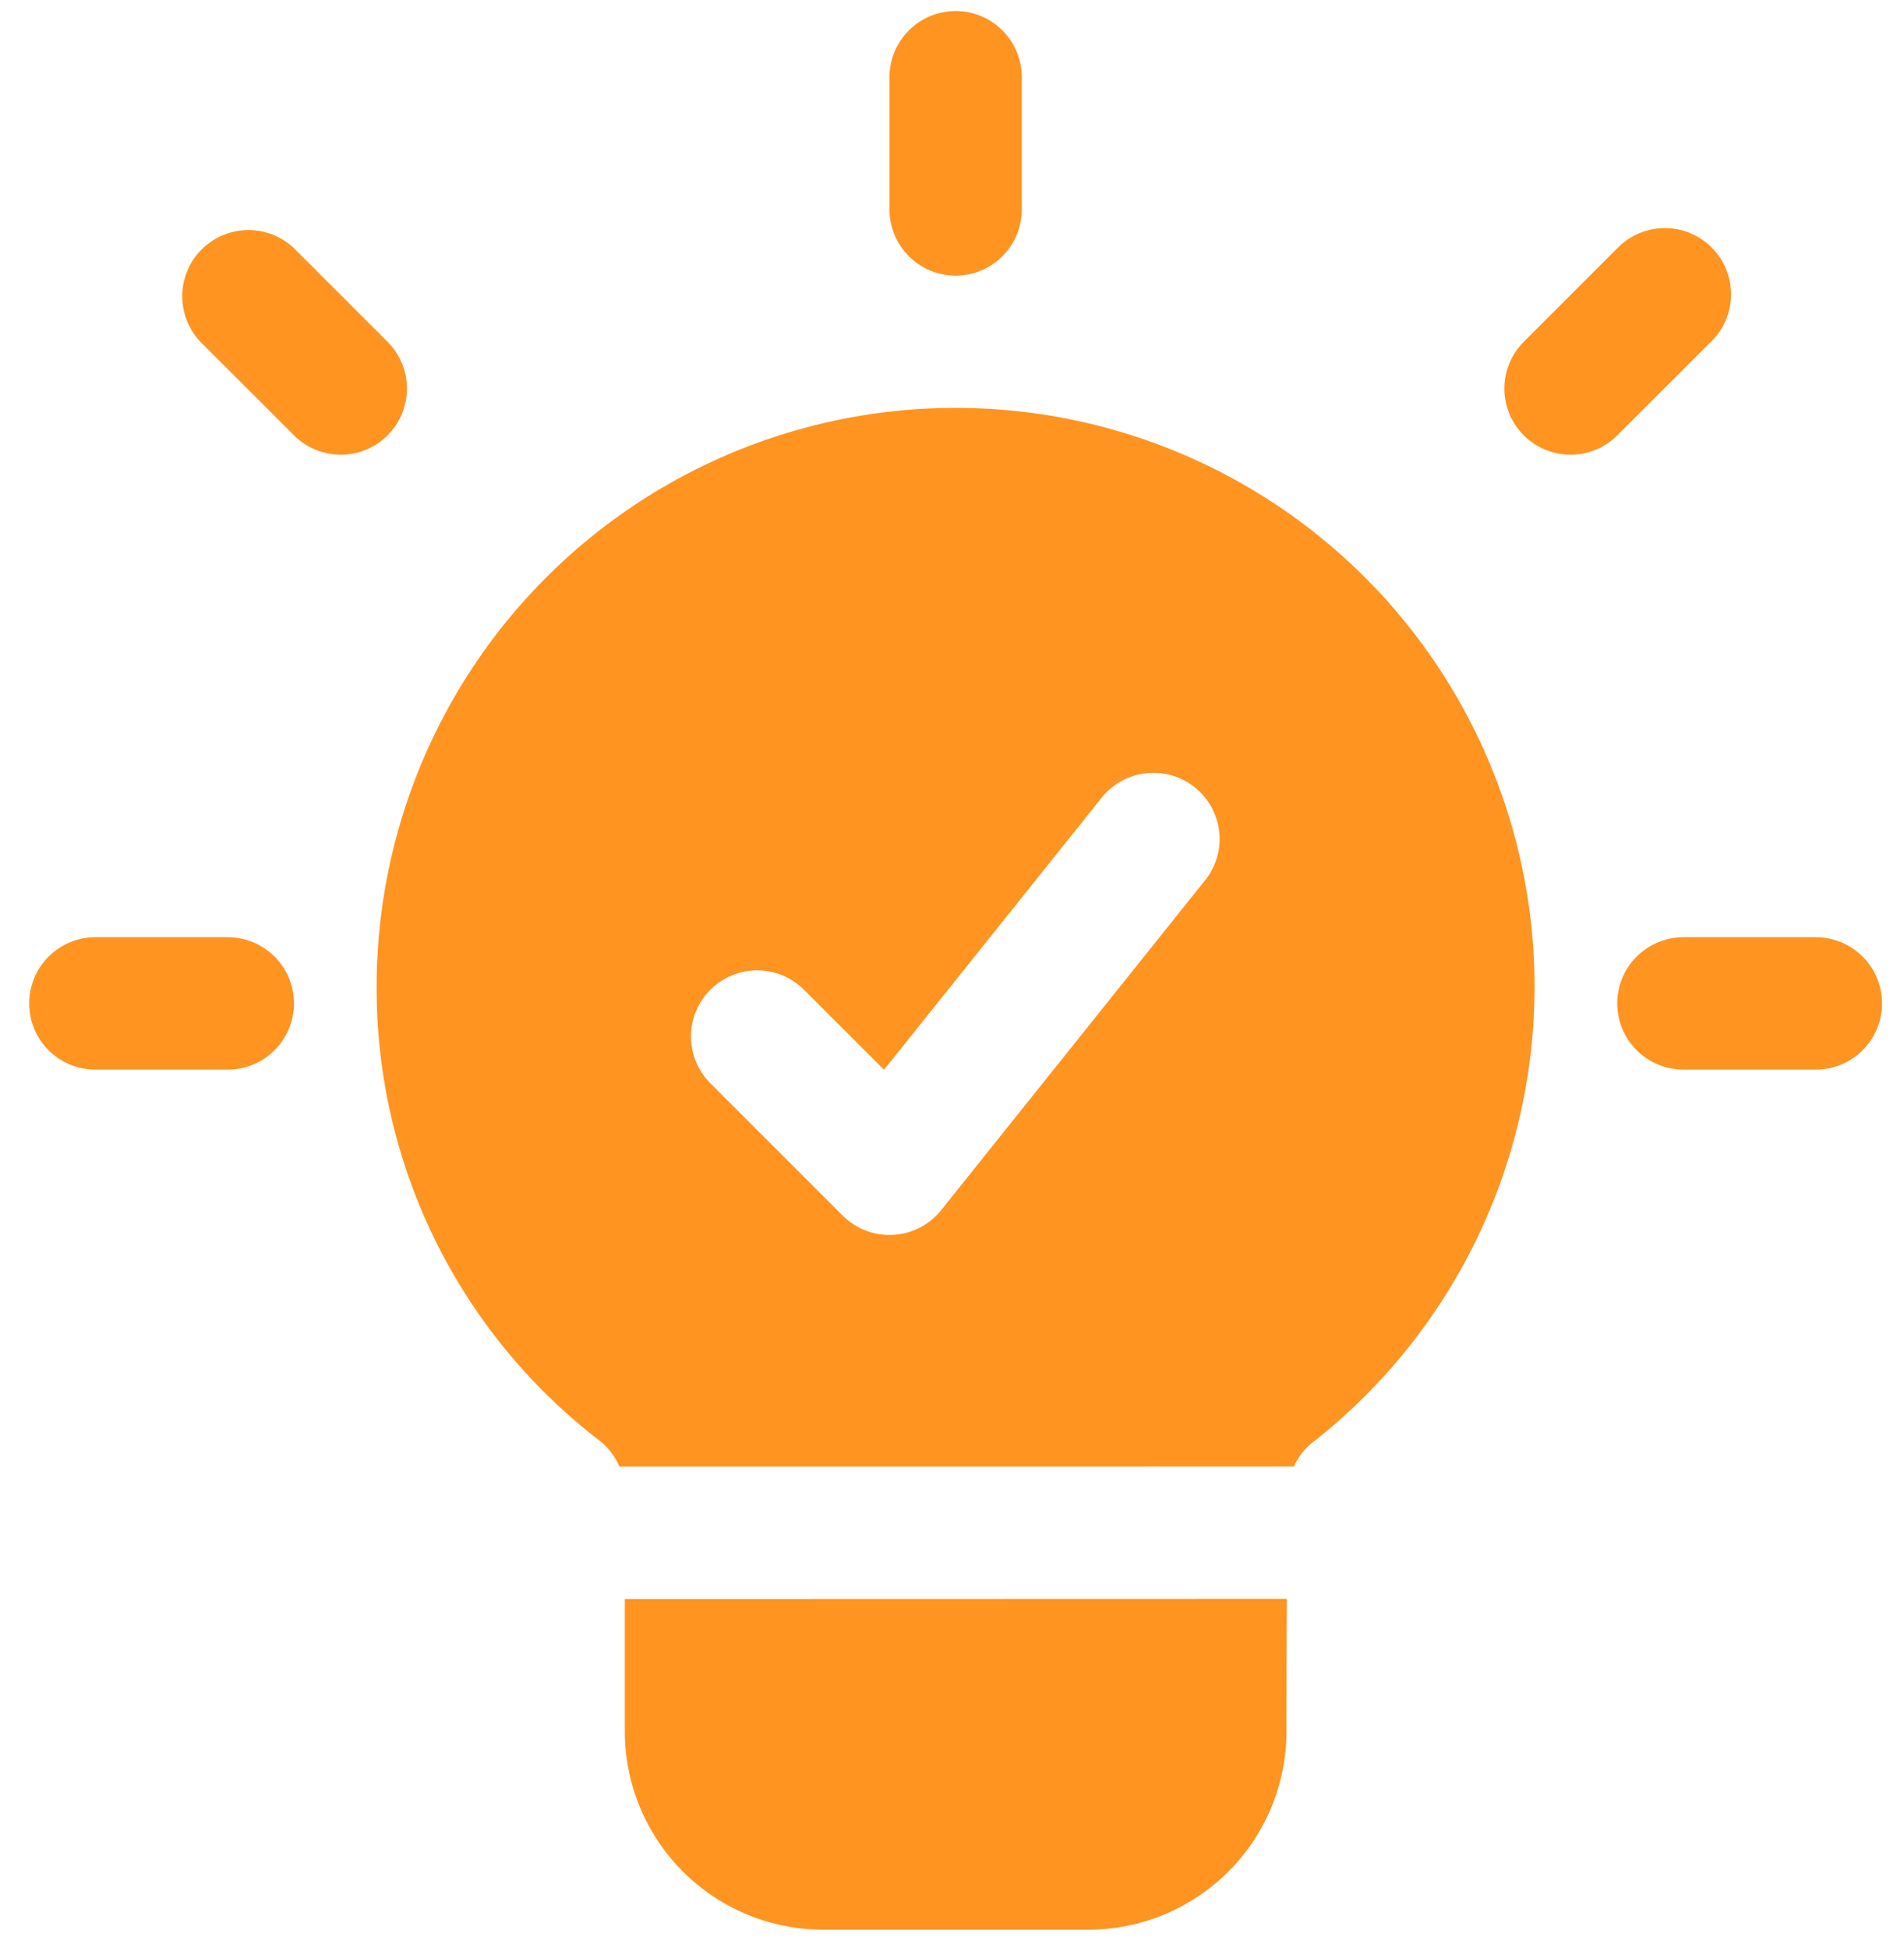 <svg width="43" height="44" viewBox="0 0 43 44" fill="none" xmlns="http://www.w3.org/2000/svg">
<path fill-rule="evenodd" clip-rule="evenodd" d="M13.989 33.124C13.887 32.884 13.723 32.675 13.514 32.518L13.498 32.506C11.939 31.299 10.678 29.75 9.812 27.979C8.947 26.207 8.5 24.261 8.506 22.289C8.506 20.075 9.067 17.898 10.139 15.96C11.21 14.023 12.756 12.389 14.631 11.212C16.506 10.036 18.649 9.354 20.86 9.232C23.07 9.11 25.275 9.551 27.269 10.514C29.262 11.477 30.978 12.93 32.257 14.738C33.535 16.546 34.333 18.648 34.577 20.848C34.82 23.049 34.501 25.275 33.649 27.318C32.797 29.362 31.441 31.155 29.706 32.531L29.673 32.554C29.477 32.702 29.321 32.898 29.221 33.123L13.989 33.124ZM16.043 24.467L19.031 27.455C19.18 27.604 19.358 27.72 19.554 27.795C19.75 27.87 19.96 27.903 20.17 27.891C20.38 27.88 20.585 27.824 20.772 27.728C20.959 27.632 21.124 27.497 21.255 27.333L27.233 19.861C27.472 19.551 27.58 19.159 27.533 18.77C27.486 18.381 27.288 18.026 26.983 17.782C26.677 17.537 26.287 17.422 25.898 17.462C25.508 17.501 25.149 17.692 24.899 17.993L19.965 24.162L18.156 22.353C17.876 22.073 17.495 21.916 17.099 21.916C16.703 21.916 16.323 22.073 16.043 22.354C15.762 22.634 15.605 23.014 15.605 23.41C15.605 23.807 15.763 24.187 16.043 24.467ZM29.062 36.112C29.054 37.106 29.054 38.16 29.054 39.102C29.054 39.691 28.938 40.274 28.713 40.818C28.488 41.362 28.157 41.856 27.741 42.272C27.324 42.688 26.83 43.019 26.286 43.244C25.742 43.469 25.159 43.584 24.57 43.584H18.594C17.406 43.585 16.266 43.113 15.425 42.273C14.585 41.434 14.112 40.294 14.111 39.106V36.116L29.062 36.112ZM20.088 1.743C20.088 1.347 20.245 0.967 20.526 0.687C20.806 0.406 21.186 0.249 21.582 0.249C21.978 0.249 22.358 0.406 22.639 0.687C22.919 0.967 23.076 1.347 23.076 1.743V4.731C23.076 5.127 22.919 5.507 22.639 5.787C22.358 6.068 21.978 6.225 21.582 6.225C21.186 6.225 20.806 6.068 20.526 5.787C20.245 5.507 20.088 5.127 20.088 4.731V1.743ZM38.019 24.158C37.623 24.158 37.242 24 36.962 23.72C36.681 23.44 36.524 23.059 36.524 22.663C36.524 22.267 36.681 21.886 36.962 21.606C37.242 21.326 37.623 21.168 38.019 21.168H41.009C41.406 21.168 41.786 21.326 42.066 21.606C42.346 21.886 42.504 22.267 42.504 22.663C42.504 23.059 42.346 23.44 42.066 23.72C41.786 24 41.406 24.158 41.009 24.158H38.019ZM2.154 24.158C1.758 24.158 1.377 24 1.097 23.72C0.817 23.44 0.659 23.059 0.659 22.663C0.659 22.267 0.817 21.886 1.097 21.606C1.377 21.326 1.758 21.168 2.154 21.168H5.144C5.541 21.168 5.921 21.326 6.201 21.606C6.482 21.886 6.639 22.267 6.639 22.663C6.639 23.059 6.482 23.44 6.201 23.72C5.921 24 5.541 24.158 5.144 24.158H2.154ZM36.526 5.606C36.664 5.464 36.829 5.35 37.011 5.272C37.194 5.194 37.389 5.153 37.588 5.152C37.786 5.15 37.983 5.188 38.166 5.263C38.349 5.339 38.516 5.449 38.656 5.59C38.797 5.73 38.907 5.897 38.983 6.08C39.058 6.263 39.096 6.46 39.094 6.658C39.093 6.857 39.052 7.052 38.974 7.235C38.896 7.417 38.782 7.582 38.64 7.72L36.526 9.832C36.246 10.112 35.866 10.27 35.47 10.27C35.074 10.27 34.693 10.113 34.413 9.833C34.133 9.553 33.975 9.173 33.975 8.777C33.975 8.38 34.132 8 34.412 7.72L36.526 5.606ZM4.526 7.72C4.258 7.437 4.111 7.061 4.116 6.672C4.121 6.282 4.278 5.91 4.553 5.634C4.829 5.359 5.201 5.202 5.59 5.196C5.98 5.191 6.356 5.338 6.639 5.606L8.753 7.72C8.892 7.859 9.002 8.024 9.077 8.205C9.152 8.386 9.19 8.581 9.19 8.777C9.19 8.973 9.151 9.167 9.076 9.348C9.001 9.53 8.891 9.694 8.752 9.833C8.613 9.972 8.448 10.082 8.267 10.157C8.086 10.232 7.892 10.27 7.695 10.27C7.499 10.27 7.305 10.231 7.124 10.156C6.942 10.081 6.778 9.971 6.639 9.832L4.526 7.72Z" fill="#FF9420"/>
</svg>

